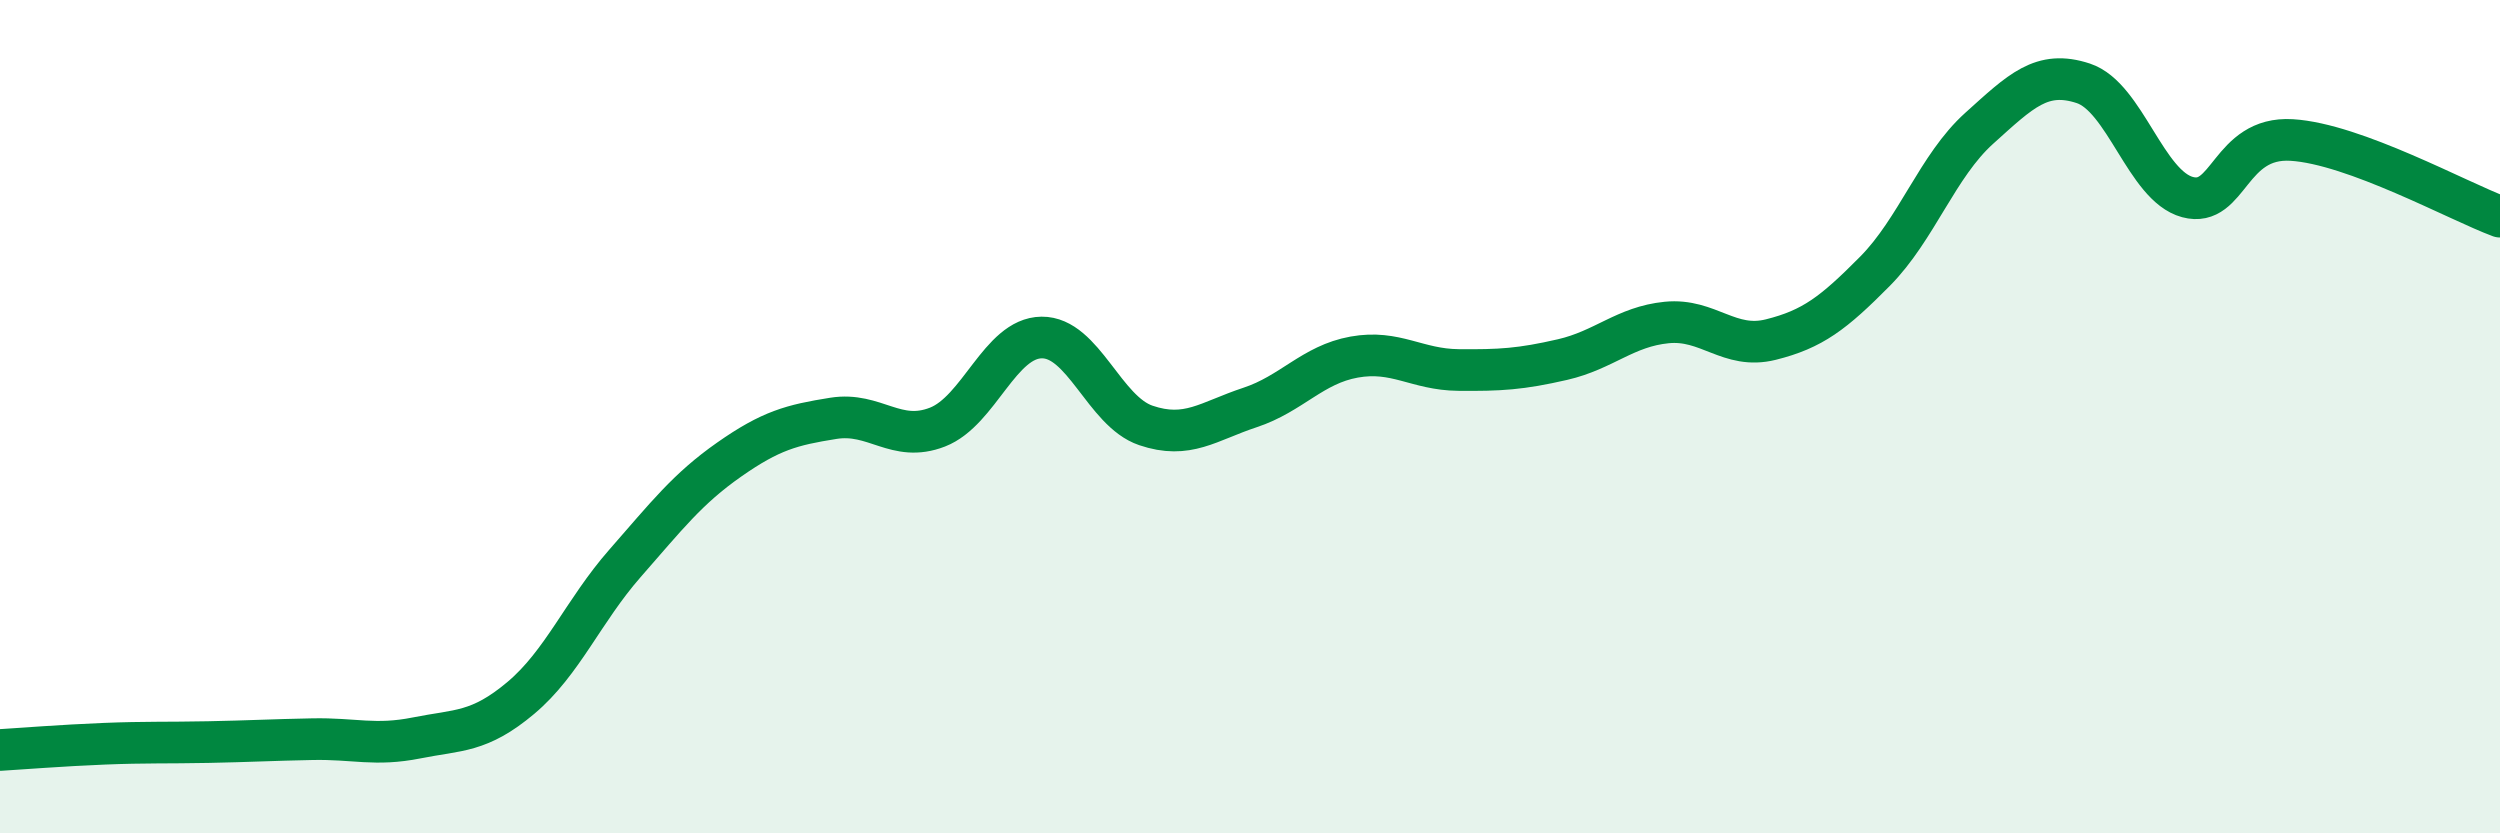 
    <svg width="60" height="20" viewBox="0 0 60 20" xmlns="http://www.w3.org/2000/svg">
      <path
        d="M 0,18 C 0.5,17.97 1.5,17.89 2.5,17.85 C 3.5,17.81 4,17.83 5,17.81 C 6,17.79 6.5,17.76 7.5,17.74 C 8.5,17.72 9,17.91 10,17.71 C 11,17.51 11.5,17.59 12.5,16.75 C 13.5,15.91 14,14.66 15,13.52 C 16,12.38 16.5,11.73 17.5,11.03 C 18.5,10.33 19,10.2 20,10.04 C 21,9.88 21.5,10.64 22.5,10.25 C 23.5,9.86 24,8.11 25,8.1 C 26,8.09 26.5,9.87 27.5,10.21 C 28.5,10.55 29,10.11 30,9.78 C 31,9.45 31.5,8.75 32.5,8.57 C 33.5,8.39 34,8.87 35,8.88 C 36,8.89 36.5,8.86 37.5,8.63 C 38.5,8.4 39,7.84 40,7.74 C 41,7.64 41.5,8.4 42.5,8.15 C 43.5,7.9 44,7.52 45,6.51 C 46,5.5 46.5,3.98 47.5,3.08 C 48.5,2.18 49,1.67 50,2 C 51,2.33 51.5,4.46 52.5,4.73 C 53.5,5 53.5,3.27 55,3.36 C 56.5,3.45 59,4.83 60,5.2L60 20L0 20Z"
        fill="#008740"
        opacity="0.1"
        stroke-linecap="round"
        stroke-linejoin="round"
      />
      <path
        d="M 0,18 C 0.5,17.97 1.5,17.89 2.5,17.85 C 3.5,17.81 4,17.83 5,17.81 C 6,17.79 6.5,17.76 7.5,17.74 C 8.5,17.72 9,17.91 10,17.71 C 11,17.51 11.5,17.59 12.5,16.75 C 13.5,15.91 14,14.66 15,13.52 C 16,12.38 16.5,11.73 17.5,11.03 C 18.5,10.33 19,10.2 20,10.04 C 21,9.88 21.5,10.64 22.5,10.25 C 23.5,9.86 24,8.11 25,8.1 C 26,8.09 26.5,9.87 27.5,10.21 C 28.5,10.55 29,10.11 30,9.78 C 31,9.45 31.5,8.75 32.5,8.57 C 33.5,8.39 34,8.87 35,8.88 C 36,8.89 36.5,8.86 37.5,8.63 C 38.5,8.4 39,7.84 40,7.74 C 41,7.64 41.5,8.4 42.5,8.15 C 43.5,7.9 44,7.52 45,6.51 C 46,5.5 46.5,3.98 47.5,3.08 C 48.5,2.18 49,1.67 50,2 C 51,2.33 51.5,4.46 52.5,4.73 C 53.5,5 53.5,3.27 55,3.36 C 56.5,3.45 59,4.83 60,5.2"
        stroke="#008740"
        stroke-width="1"
        fill="none"
        stroke-linecap="round"
        stroke-linejoin="round"
      />
    </svg>
  